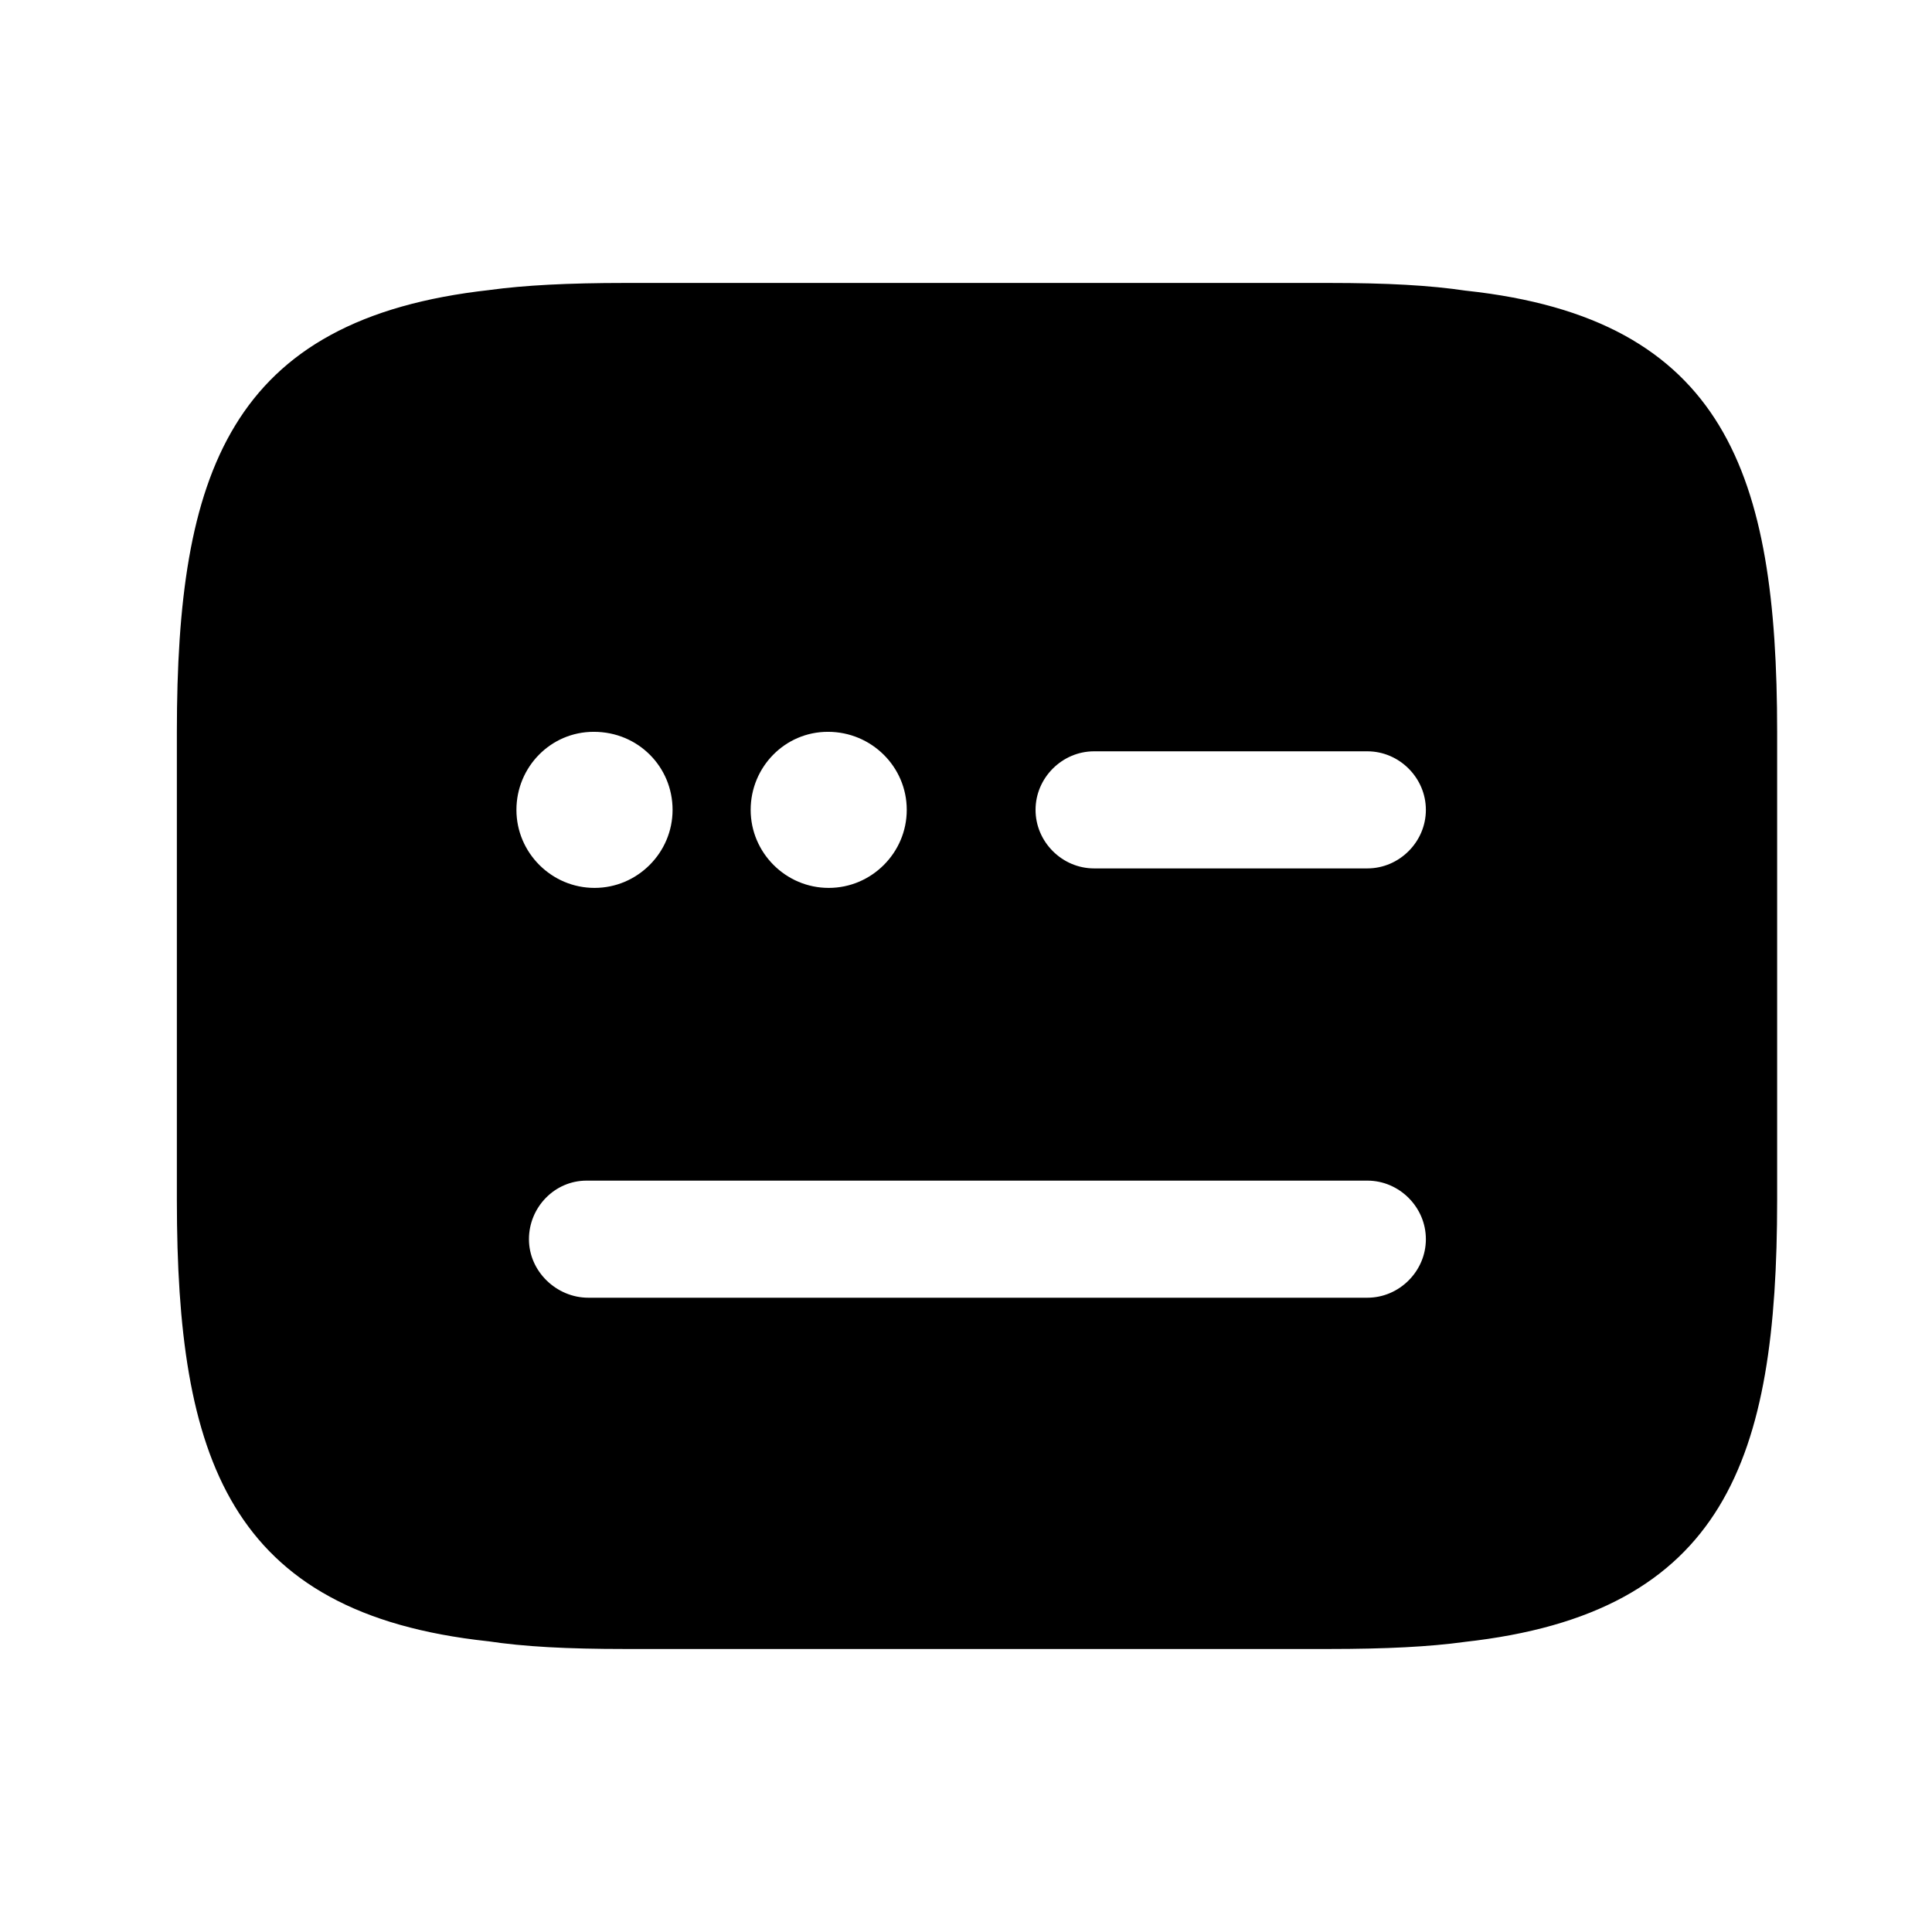 <svg width="33" height="33" viewBox="0 0 33 33" fill="none" xmlns="http://www.w3.org/2000/svg">
<path d="M24.974 5.461L24.984 5.462L24.994 5.463C27.105 5.692 28.265 6.422 28.934 7.523C29.63 8.669 29.855 10.309 29.855 12.5V20.5C29.855 22.698 29.63 24.337 28.93 25.482C28.257 26.583 27.087 27.314 24.953 27.549L24.953 27.549L24.941 27.551C24.385 27.627 23.677 27.666 22.688 27.666H10.688C9.686 27.666 8.994 27.627 8.402 27.538L8.392 27.537L8.382 27.536C6.271 27.307 5.111 26.578 4.442 25.477C3.746 24.331 3.521 22.691 3.521 20.5V12.5C3.521 10.309 3.746 8.669 4.447 7.522C5.12 6.419 6.29 5.686 8.423 5.45L8.423 5.45L8.436 5.448C8.991 5.373 9.699 5.333 10.688 5.333H22.688C23.69 5.333 24.383 5.373 24.974 5.461ZM15.988 13.833C15.988 12.82 15.161 12 14.142 12C13.126 12 12.322 12.83 12.322 13.833C12.322 14.842 13.145 15.666 14.155 15.666C15.164 15.666 15.988 14.842 15.988 13.833ZM11.988 13.833C11.988 12.823 11.178 12 10.142 12C9.125 12 8.321 12.83 8.321 13.833C8.321 14.842 9.145 15.666 10.155 15.666C11.164 15.666 11.988 14.842 11.988 13.833ZM10.048 22.666H23.355C24.178 22.666 24.855 21.989 24.855 21.166C24.855 20.343 24.178 19.666 23.355 19.666H10.021C9.19 19.666 8.535 20.352 8.535 21.166C8.535 21.998 9.234 22.666 10.048 22.666ZM18.688 15.333H23.355C24.178 15.333 24.855 14.656 24.855 13.833C24.855 13.01 24.178 12.333 23.355 12.333H18.688C17.865 12.333 17.188 13.01 17.188 13.833C17.188 14.656 17.865 15.333 18.688 15.333Z" fill="black" stroke="black"/>
</svg>
